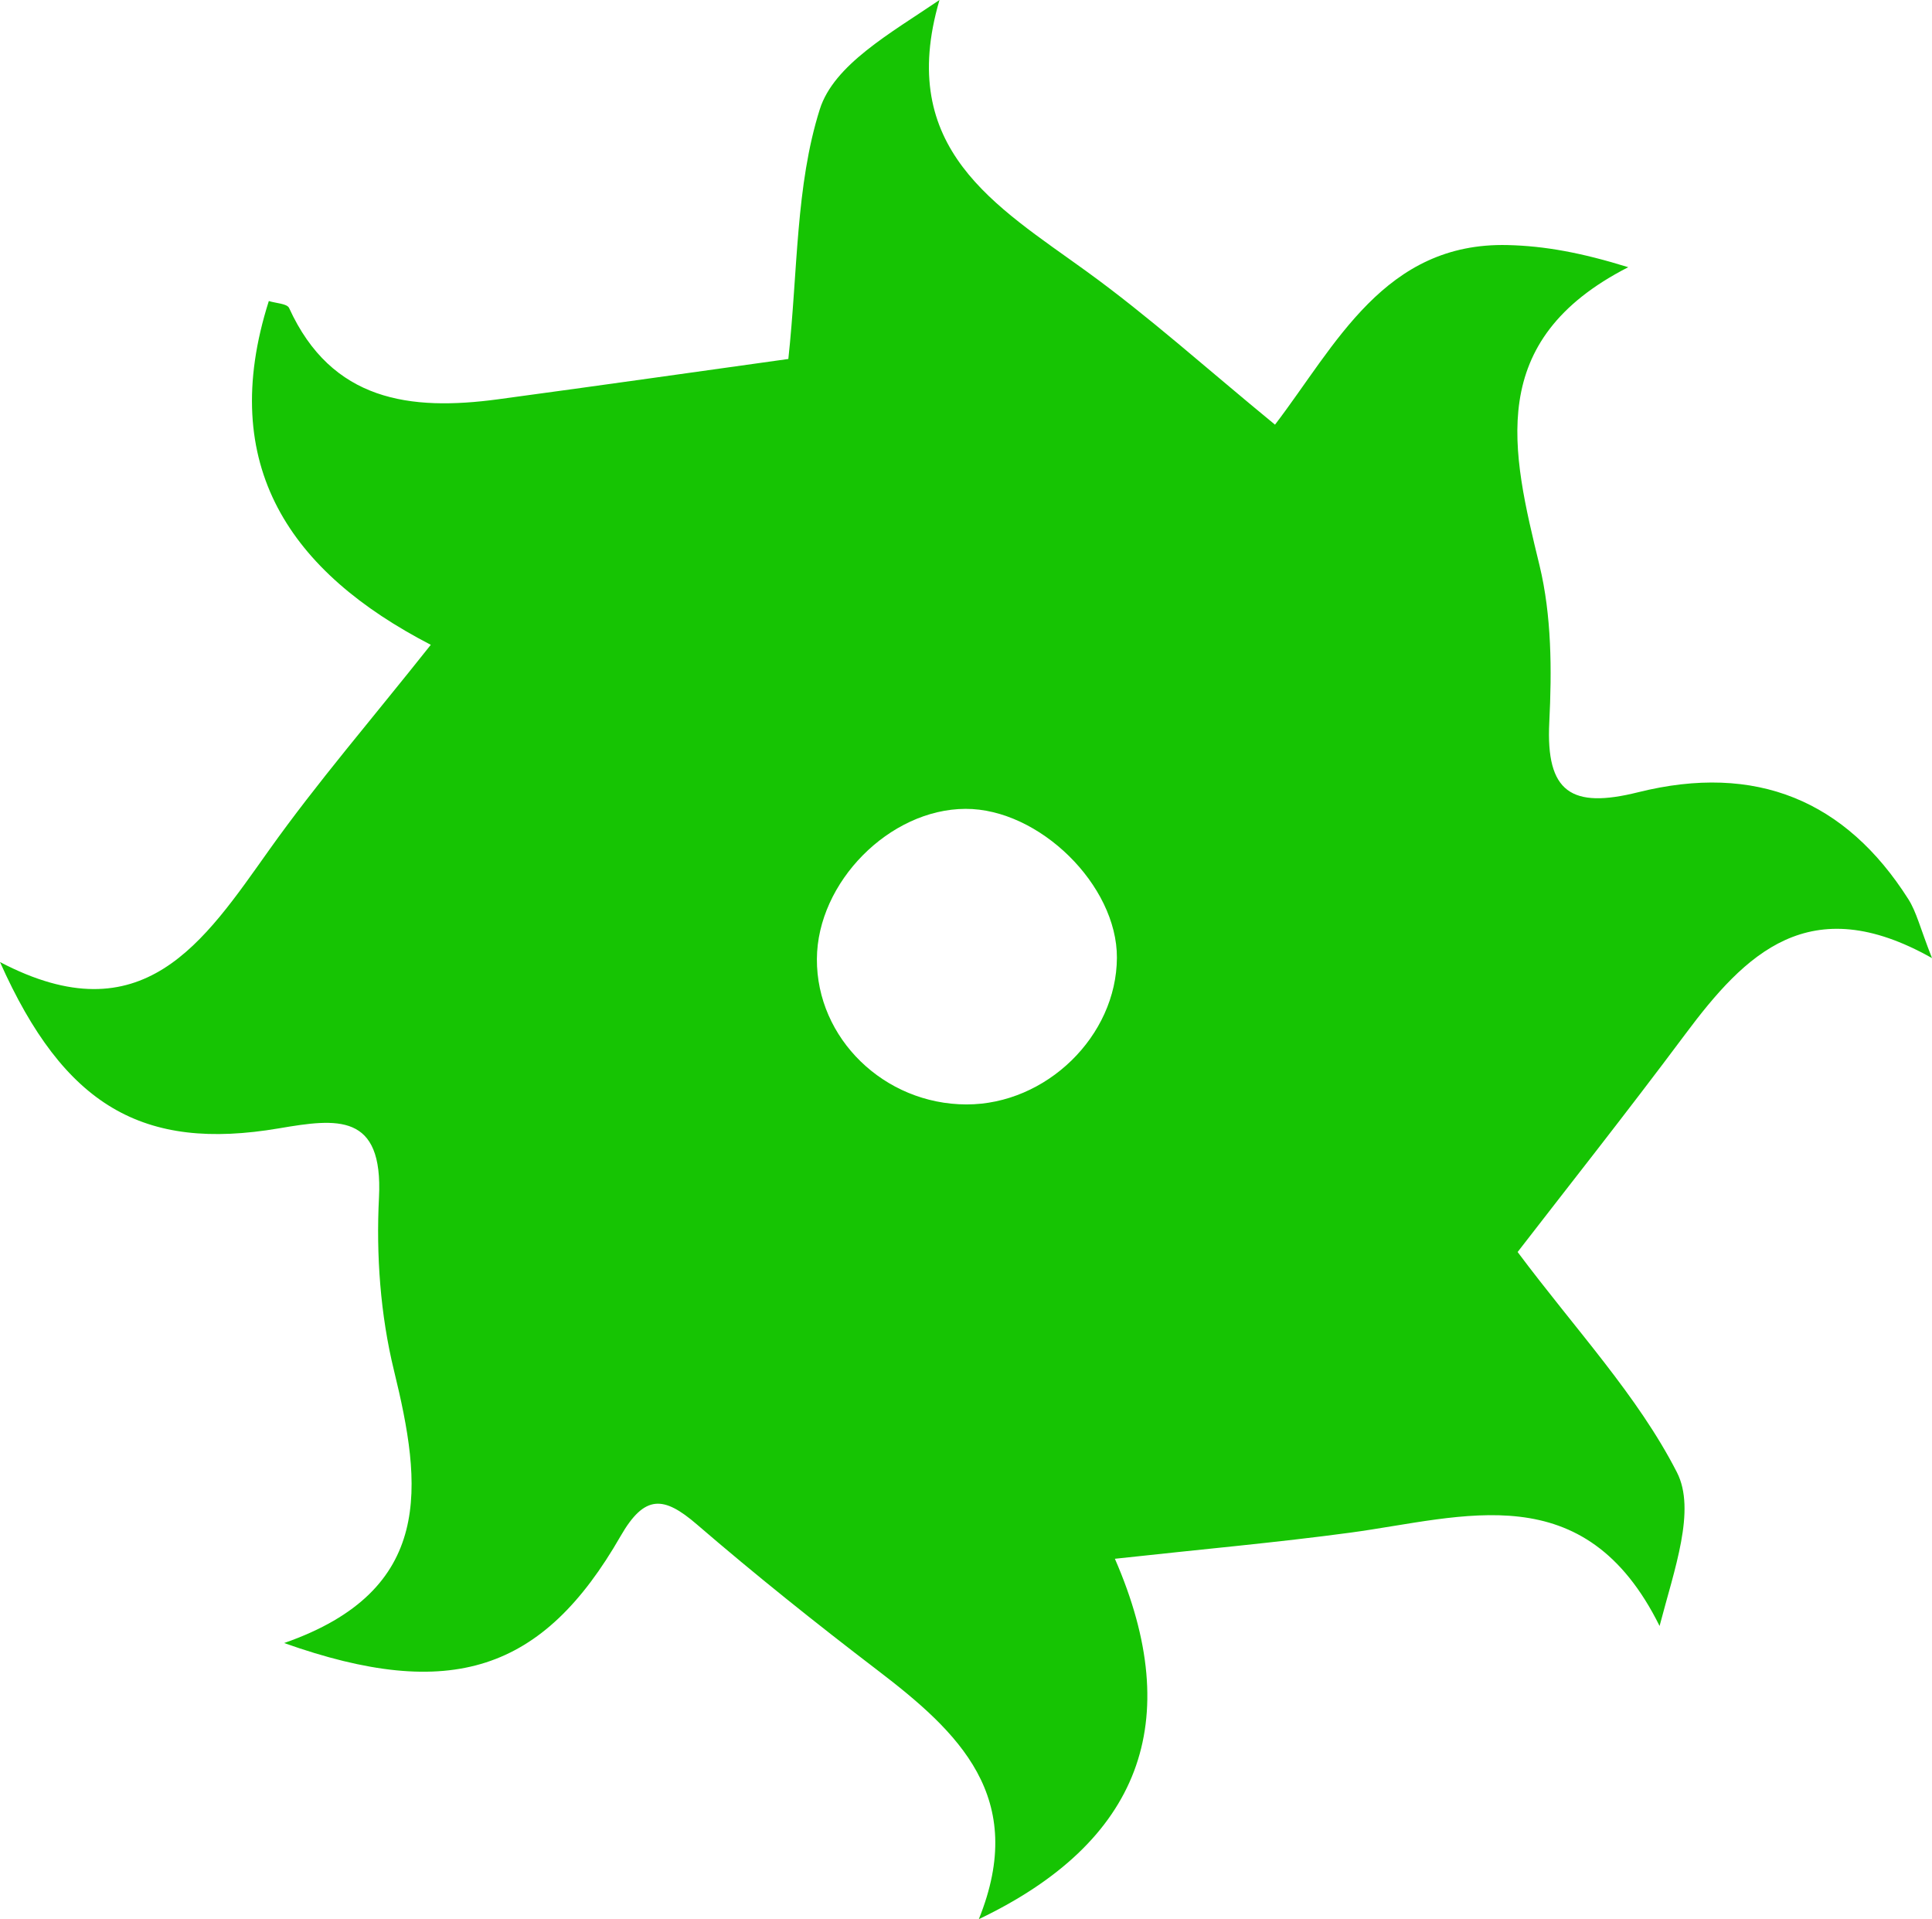 <svg xmlns="http://www.w3.org/2000/svg" xmlns:xlink="http://www.w3.org/1999/xlink" version="1.1" x="0" y="0" width="503.988" height="500.605" viewBox="0, 0, 503.988, 500.605"><g id="Layer_1"><path d="M255.336,500.605 C268.223,468.785 250.024,451.796 228.875,435.644 C212.852,423.402 197.066,410.796 181.789,397.636 C173.148,390.187 168.168,389.757 161.883,400.695 C141.649,435.925 117.645,444.035 74.121,428.578 C113.594,414.808 110.074,387.394 102.777,357.504 C99.222,342.961 98.097,327.336 98.863,312.356 C99.976,290.208 87.949,291.735 72.758,294.325 C37.285,300.352 16.742,288.524 -0,250.946 C37.309,270.501 53.176,245.649 70.262,221.641 C82.75,204.102 96.883,187.727 112.379,168.196 C75.879,149.325 56.434,121.544 70.125,78.524 C71.949,79.106 74.887,79.18 75.418,80.344 C86.516,104.688 107.035,107.242 129.949,104.149 C156.894,100.516 183.816,96.672 205.648,93.637 C208.14,70.633 207.542,48.489 213.851,28.52 C217.523,16.872 232.238,8.708 245.078,0 C233.672,38.871 259.879,53.715 283.461,70.801 C299.723,82.578 314.719,96.102 332.602,110.77 C348.426,90.063 361.161,63.118 393.34,63.926 C402.977,64.16 412.57,65.918 424.75,69.699 C387.258,88.863 394.352,117.629 401.605,147.488 C404.773,160.593 404.832,174.8 404.152,188.402 C403.234,206.746 409.961,210.988 427.297,206.66 C458.098,198.977 481.485,208.832 497.801,234.519 C499.945,237.879 500.875,242.008 503.988,249.917 C472.008,231.847 455.262,248.816 439.621,269.765 C424.23,290.394 408.25,310.574 395.892,326.581 C411.118,346.944 427.185,364.007 437.443,384.038 C442.493,393.894 436.798,409.261 432.923,424.128 C413.333,384.597 381.935,395.776 352.271,399.78 C333.13,402.362 313.884,404.069 290.833,406.597 C309.392,449.167 297.399,480.511 255.337,500.605 z M252.102,288.085 C272.93,288.124 291.27,270.253 291.36,249.827 C291.45,230.921 271.118,210.917 251.852,210.987 C232.055,211.054 213.188,230.124 213.098,250.159 C212.996,270.87 230.66,288.042 252.102,288.085 z" fill="#16C403"></path></g></svg>